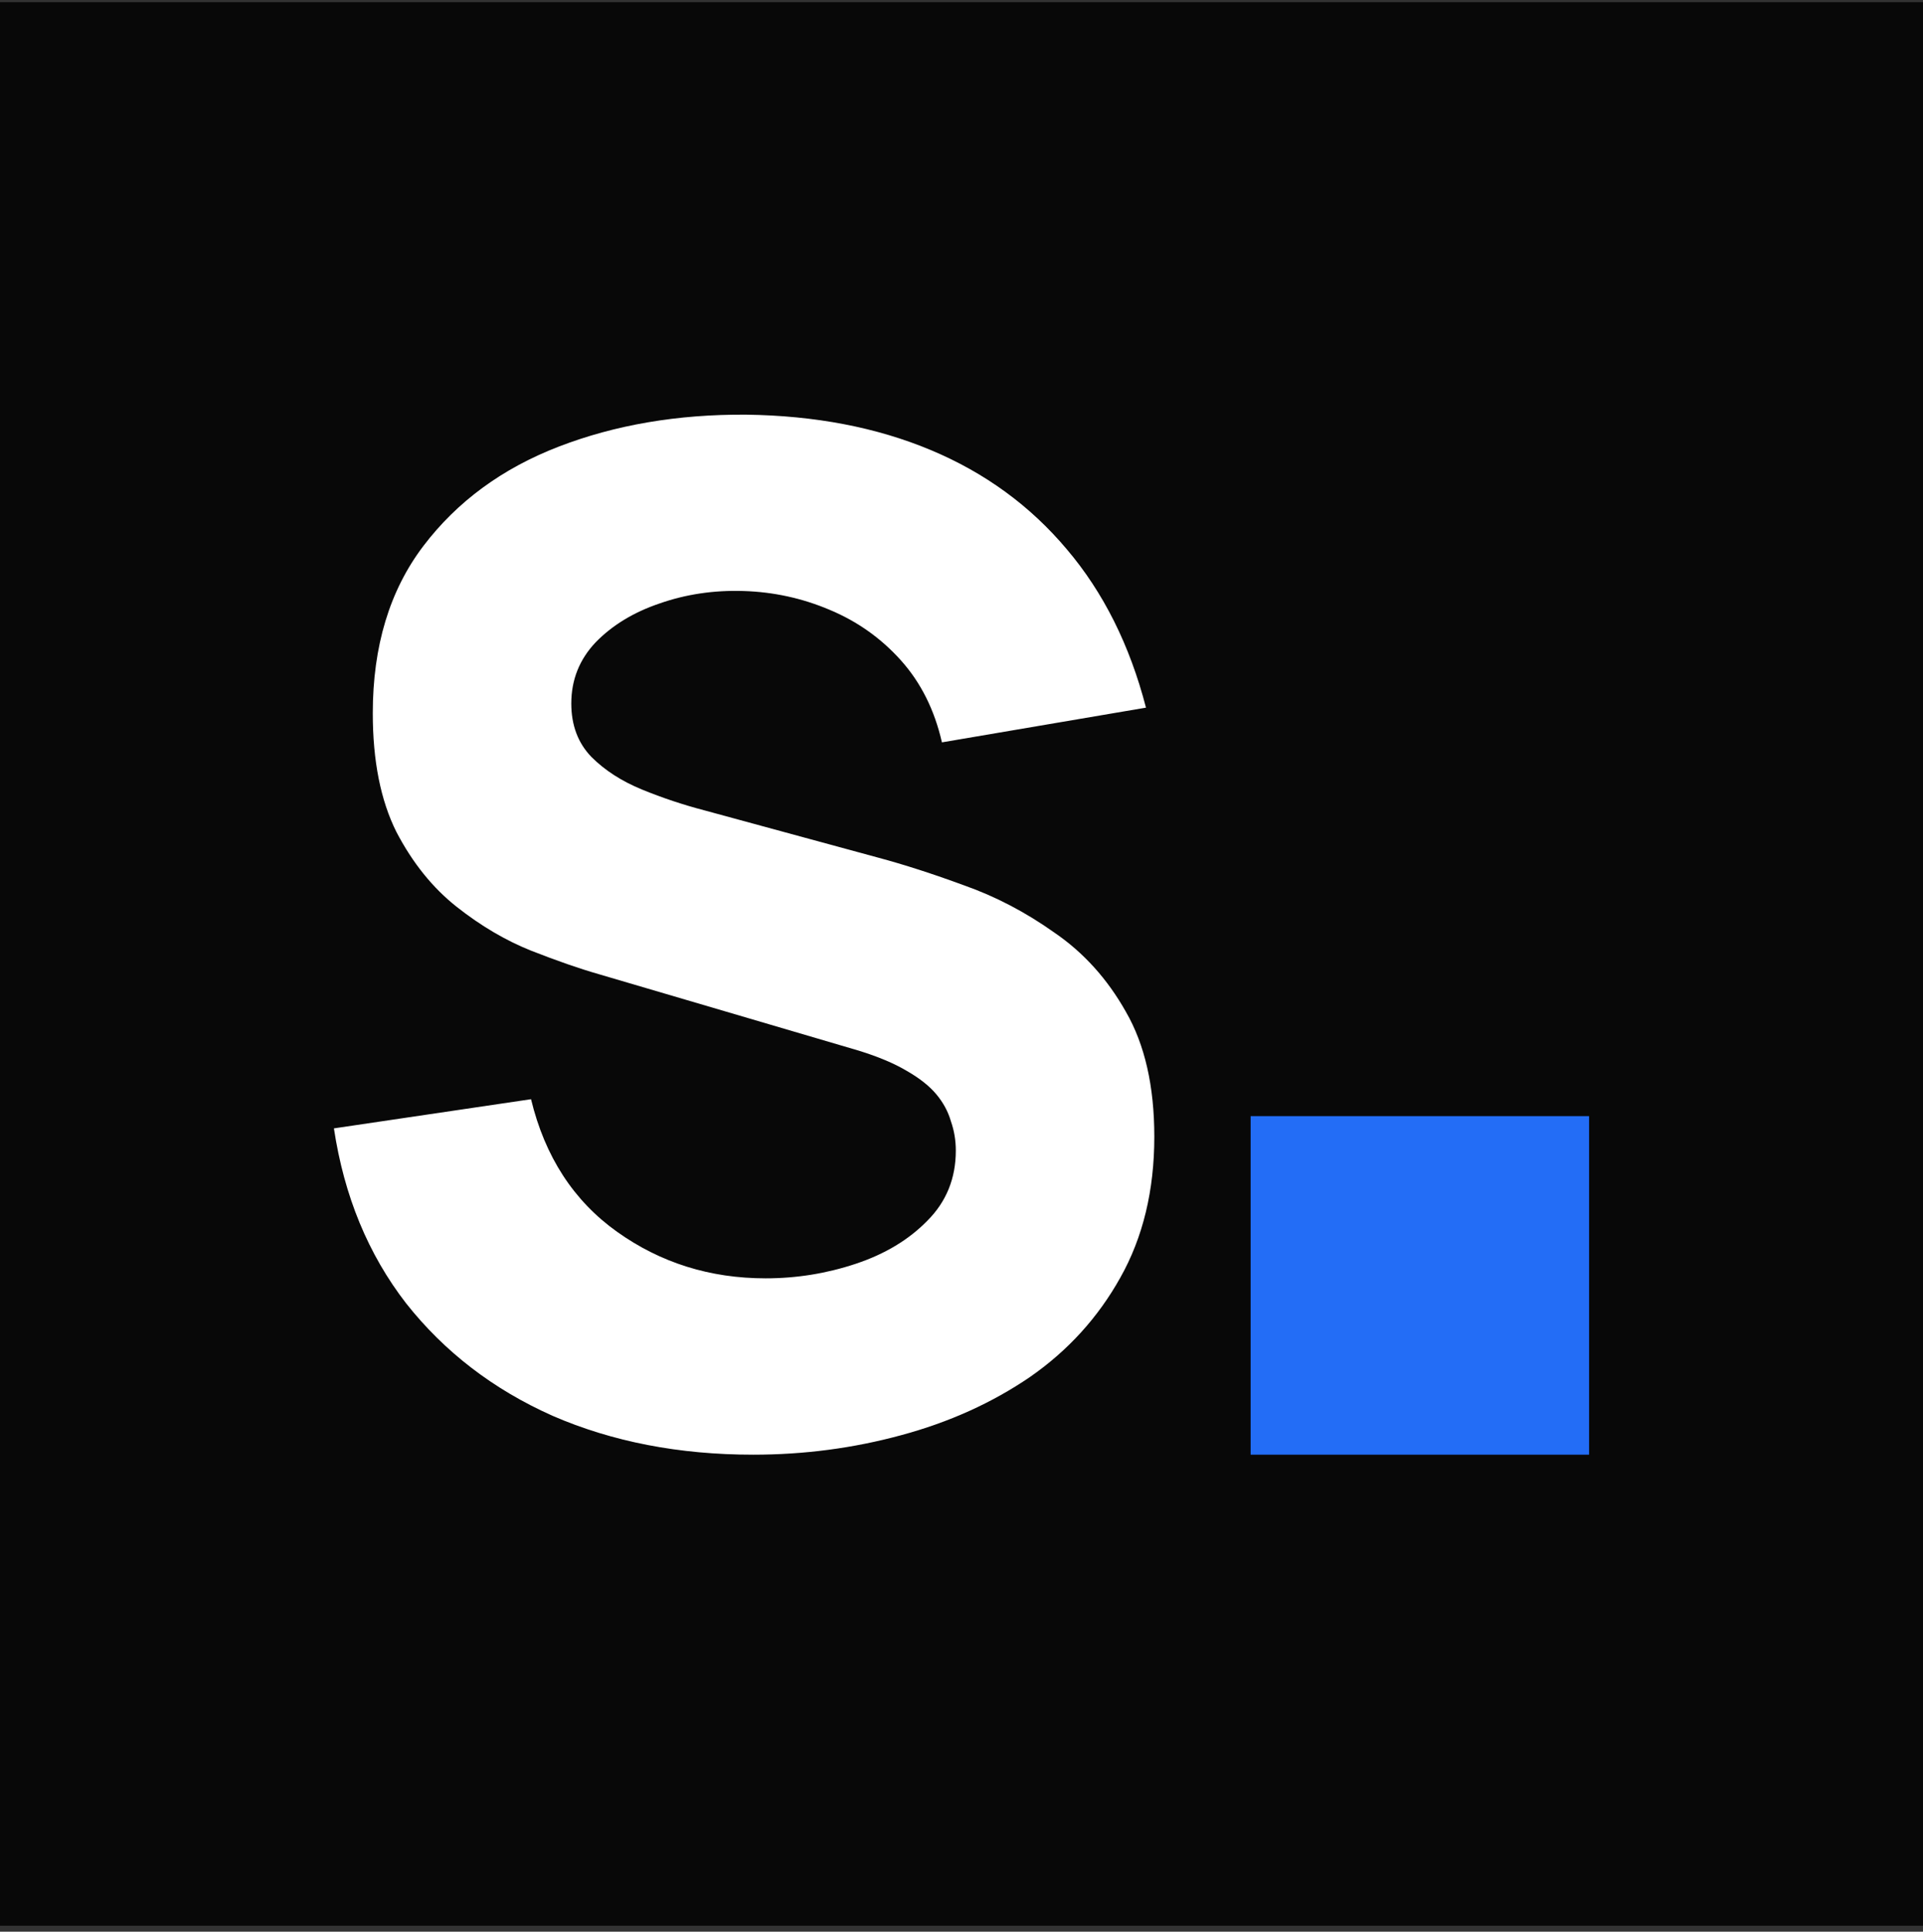 <svg width="236" height="237" viewBox="0 0 236 237" fill="none" xmlns="http://www.w3.org/2000/svg">
<rect x="0" y="0" width="236" height="237" fill="#333333" stroke="none"/>
<rect width="236" height="236" transform="translate(0 0.266)" fill="#080808"/>
<path d="M92.429 178.476C83.343 178.476 75.138 176.886 67.812 173.706C60.543 170.469 54.552 165.869 49.839 159.906C45.182 153.887 42.23 146.732 40.98 138.441L65.171 134.863C66.875 141.905 70.396 147.328 75.734 151.133C81.072 154.938 87.148 156.84 93.962 156.84C97.767 156.84 101.458 156.244 105.036 155.051C108.613 153.859 111.538 152.098 113.809 149.77C116.138 147.442 117.302 144.574 117.302 141.167C117.302 139.917 117.103 138.725 116.706 137.589C116.365 136.397 115.769 135.289 114.917 134.267C114.065 133.245 112.844 132.28 111.254 131.371C109.721 130.462 107.762 129.639 105.377 128.901L73.519 119.531C71.134 118.849 68.352 117.884 65.171 116.635C62.048 115.385 59.01 113.597 56.057 111.268C53.104 108.94 50.634 105.874 48.647 102.069C46.716 98.207 45.75 93.352 45.75 87.503C45.75 79.269 47.823 72.426 51.968 66.975C56.114 61.523 61.651 57.463 68.579 54.794C75.507 52.125 83.173 50.819 91.577 50.876C100.039 50.989 107.591 52.437 114.235 55.22C120.879 58.002 126.445 62.063 130.931 67.4C135.417 72.682 138.654 79.155 140.641 86.822L115.598 91.081C114.69 87.106 113.014 83.755 110.573 81.029C108.131 78.304 105.206 76.231 101.799 74.811C98.449 73.392 94.928 72.625 91.237 72.511C87.602 72.398 84.167 72.909 80.93 74.045C77.75 75.124 75.138 76.714 73.093 78.815C71.106 80.916 70.112 83.414 70.112 86.311C70.112 88.98 70.935 91.166 72.582 92.87C74.229 94.516 76.302 95.851 78.8 96.873C81.299 97.895 83.854 98.747 86.466 99.428L107.762 105.221C110.942 106.072 114.462 107.208 118.324 108.628C122.185 109.991 125.877 111.921 129.397 114.42C132.975 116.862 135.9 120.099 138.171 124.131C140.499 128.163 141.663 133.273 141.663 139.463C141.663 146.05 140.272 151.814 137.49 156.755C134.764 161.638 131.073 165.699 126.416 168.936C121.76 172.116 116.478 174.501 110.573 176.091C104.724 177.681 98.676 178.476 92.429 178.476Z" fill="white"/>
<path d="M153.483 178.476V136.939H195.02V178.476H153.483Z" fill="#236DF6"/>
</svg>
